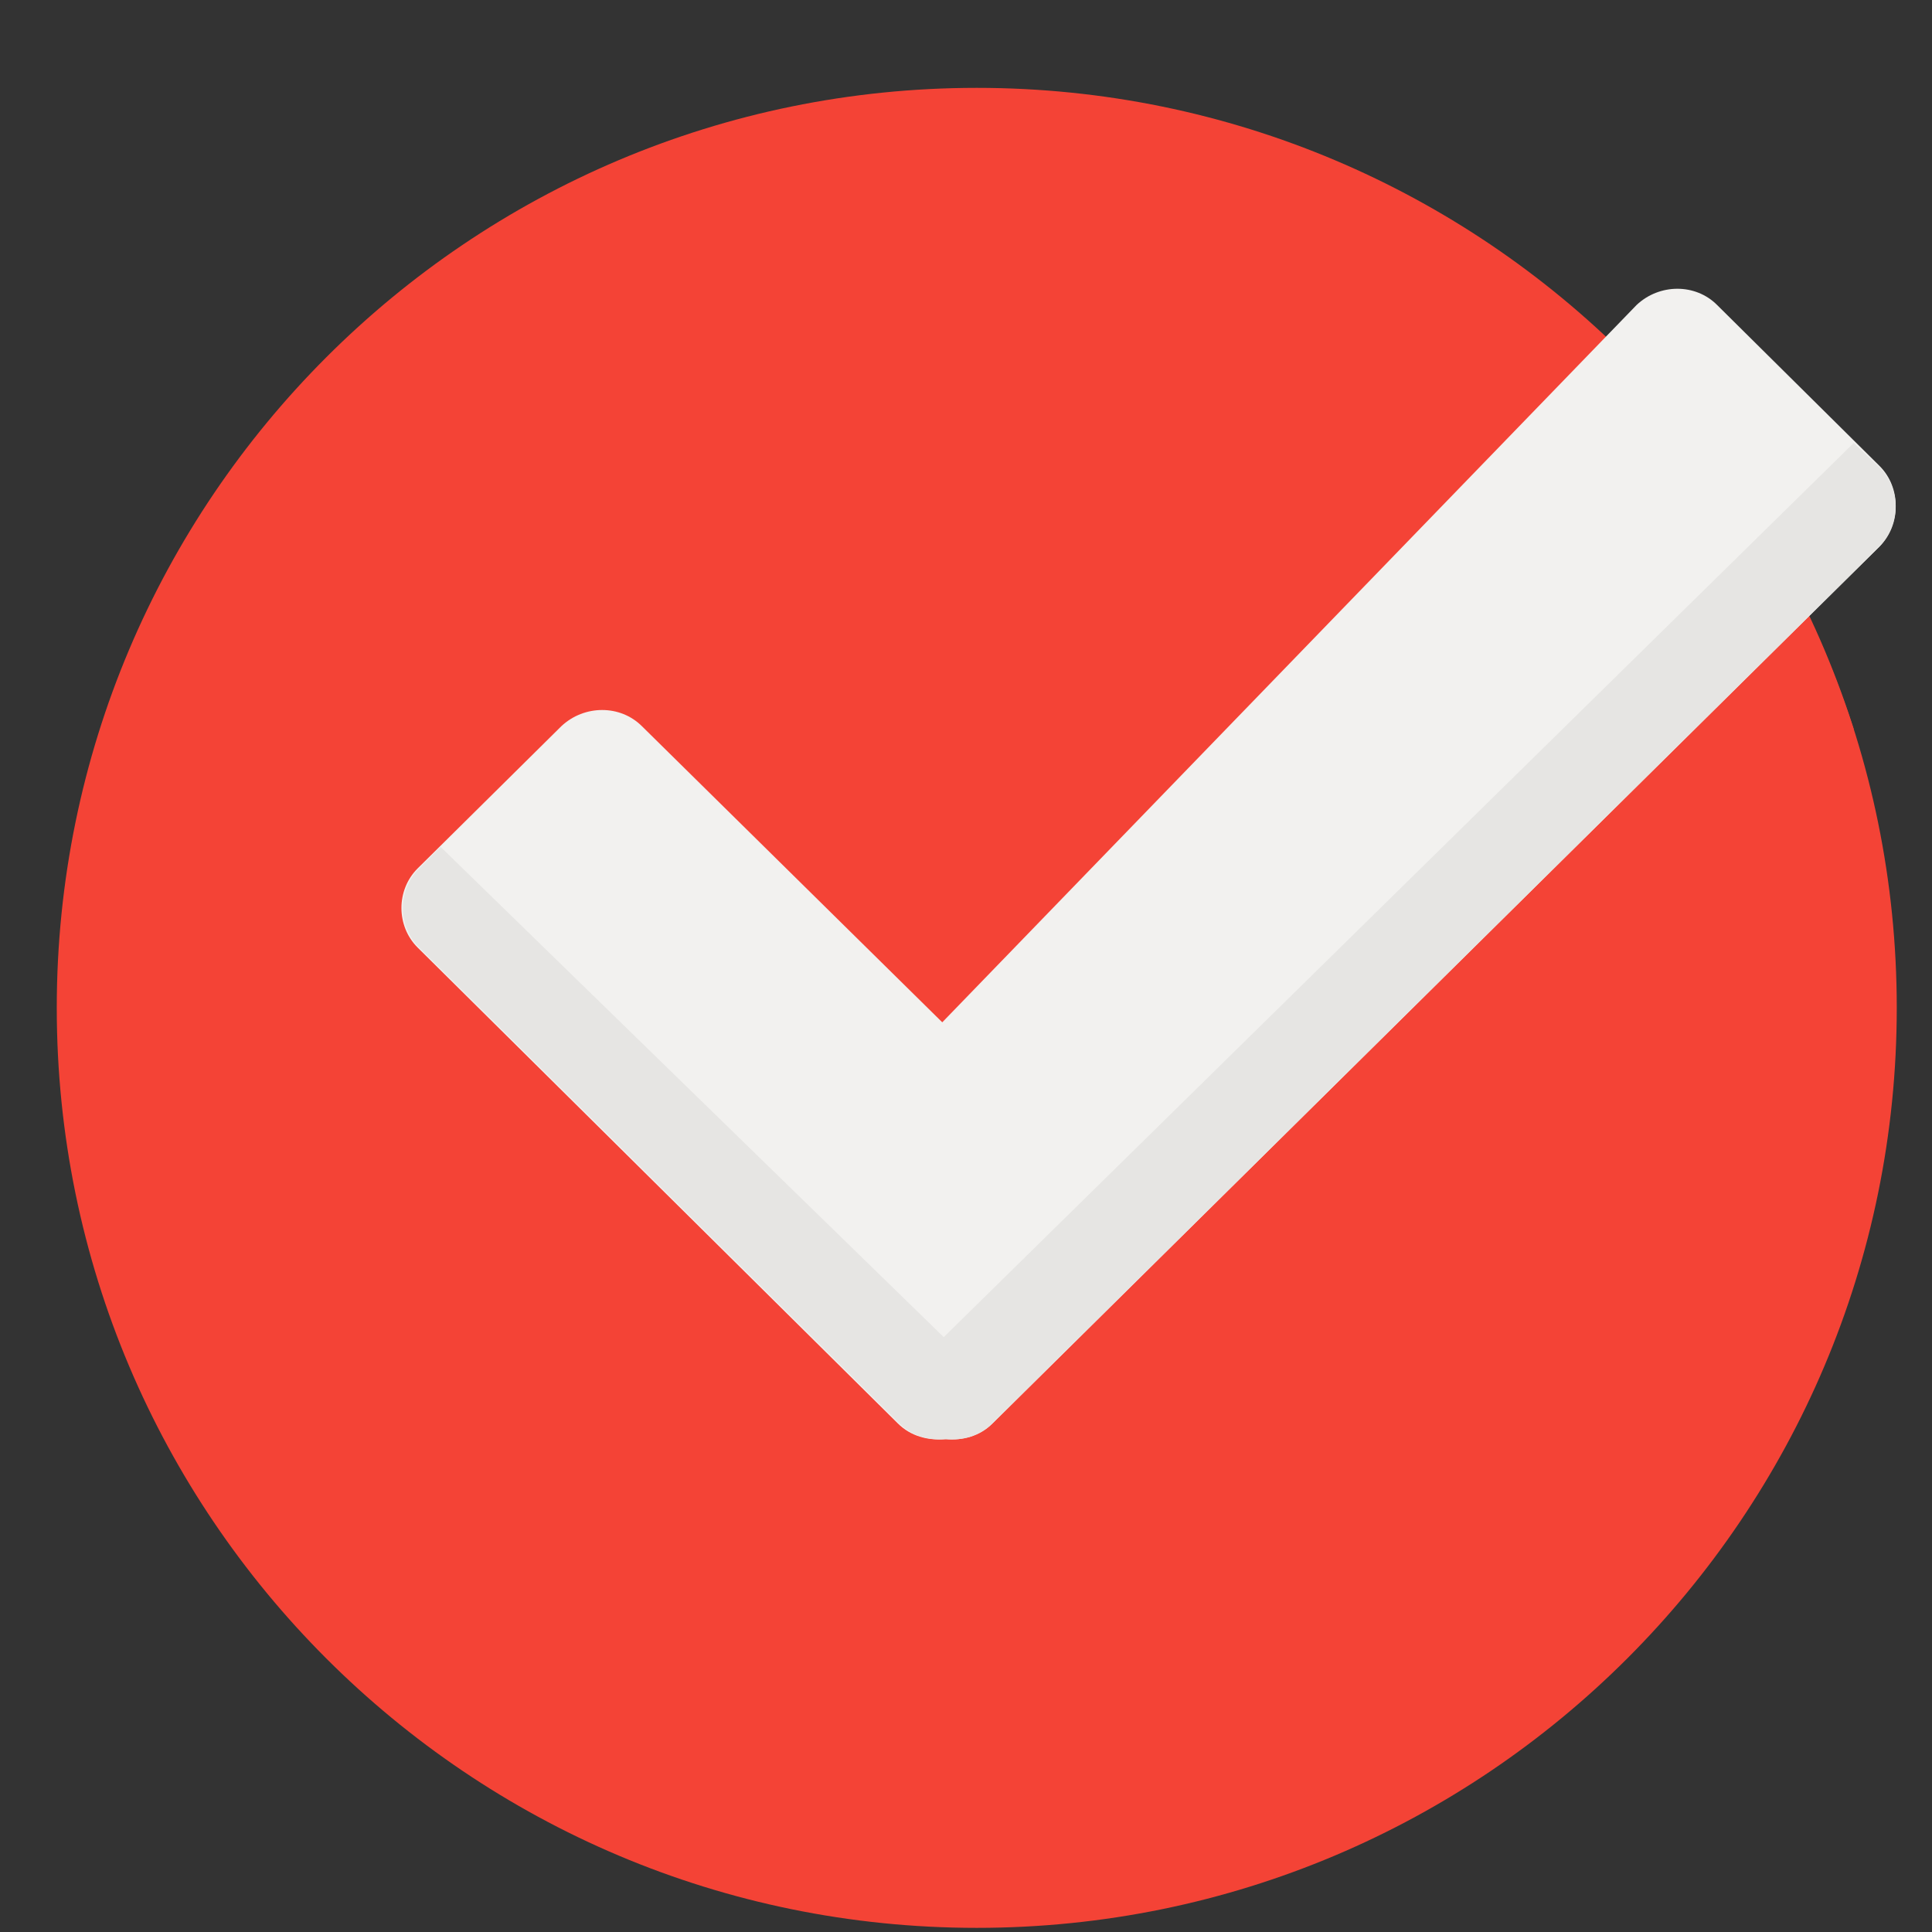 <?xml version="1.0" encoding="UTF-8"?> <svg xmlns="http://www.w3.org/2000/svg" width="21" height="21" viewBox="0 0 21 21" fill="none"><rect x="0" y="0" width="21" height="21" fill="#333333" stroke="none"/> <g clip-path="url(#clip0)"> <path d="M10.617 20.955C16.14 20.955 20.617 16.478 20.617 10.955C20.617 5.433 16.14 0.955 10.617 0.955C5.094 0.955 0.617 5.433 0.617 10.955C0.617 16.478 5.094 20.955 10.617 20.955Z" fill="#F44336"></path> <path d="M18.992 5.502L10.149 14.659L10.164 15.643H10.57L20.149 7.924C19.867 7.065 19.477 6.237 18.992 5.502Z" fill="#F44336"></path> <path d="M20.43 5.065L18.664 3.315C18.43 3.08 18.039 3.08 17.789 3.315L10.242 11.112L6.977 7.893C6.742 7.659 6.352 7.659 6.102 7.893L4.539 9.44C4.305 9.674 4.305 10.065 4.539 10.299L9.758 15.471C9.899 15.612 10.086 15.659 10.274 15.643C10.461 15.659 10.649 15.612 10.789 15.471L20.43 5.94C20.664 5.69 20.664 5.299 20.43 5.065Z" fill="#F2F1EF"></path> <path d="M10.789 15.471L20.43 5.94C20.664 5.705 20.664 5.315 20.43 5.08L20.149 4.815L10.258 14.534L4.789 9.205L4.555 9.44C4.321 9.674 4.321 10.065 4.555 10.299L9.774 15.471C9.914 15.612 10.102 15.659 10.289 15.643C10.461 15.659 10.649 15.612 10.789 15.471Z" fill="#E6E5E3"></path> </g> <defs> <clipPath id="clip0"> <rect x="0.617" y="0.955" width="20" height="20" fill="white"></rect> </clipPath> </defs> </svg> 